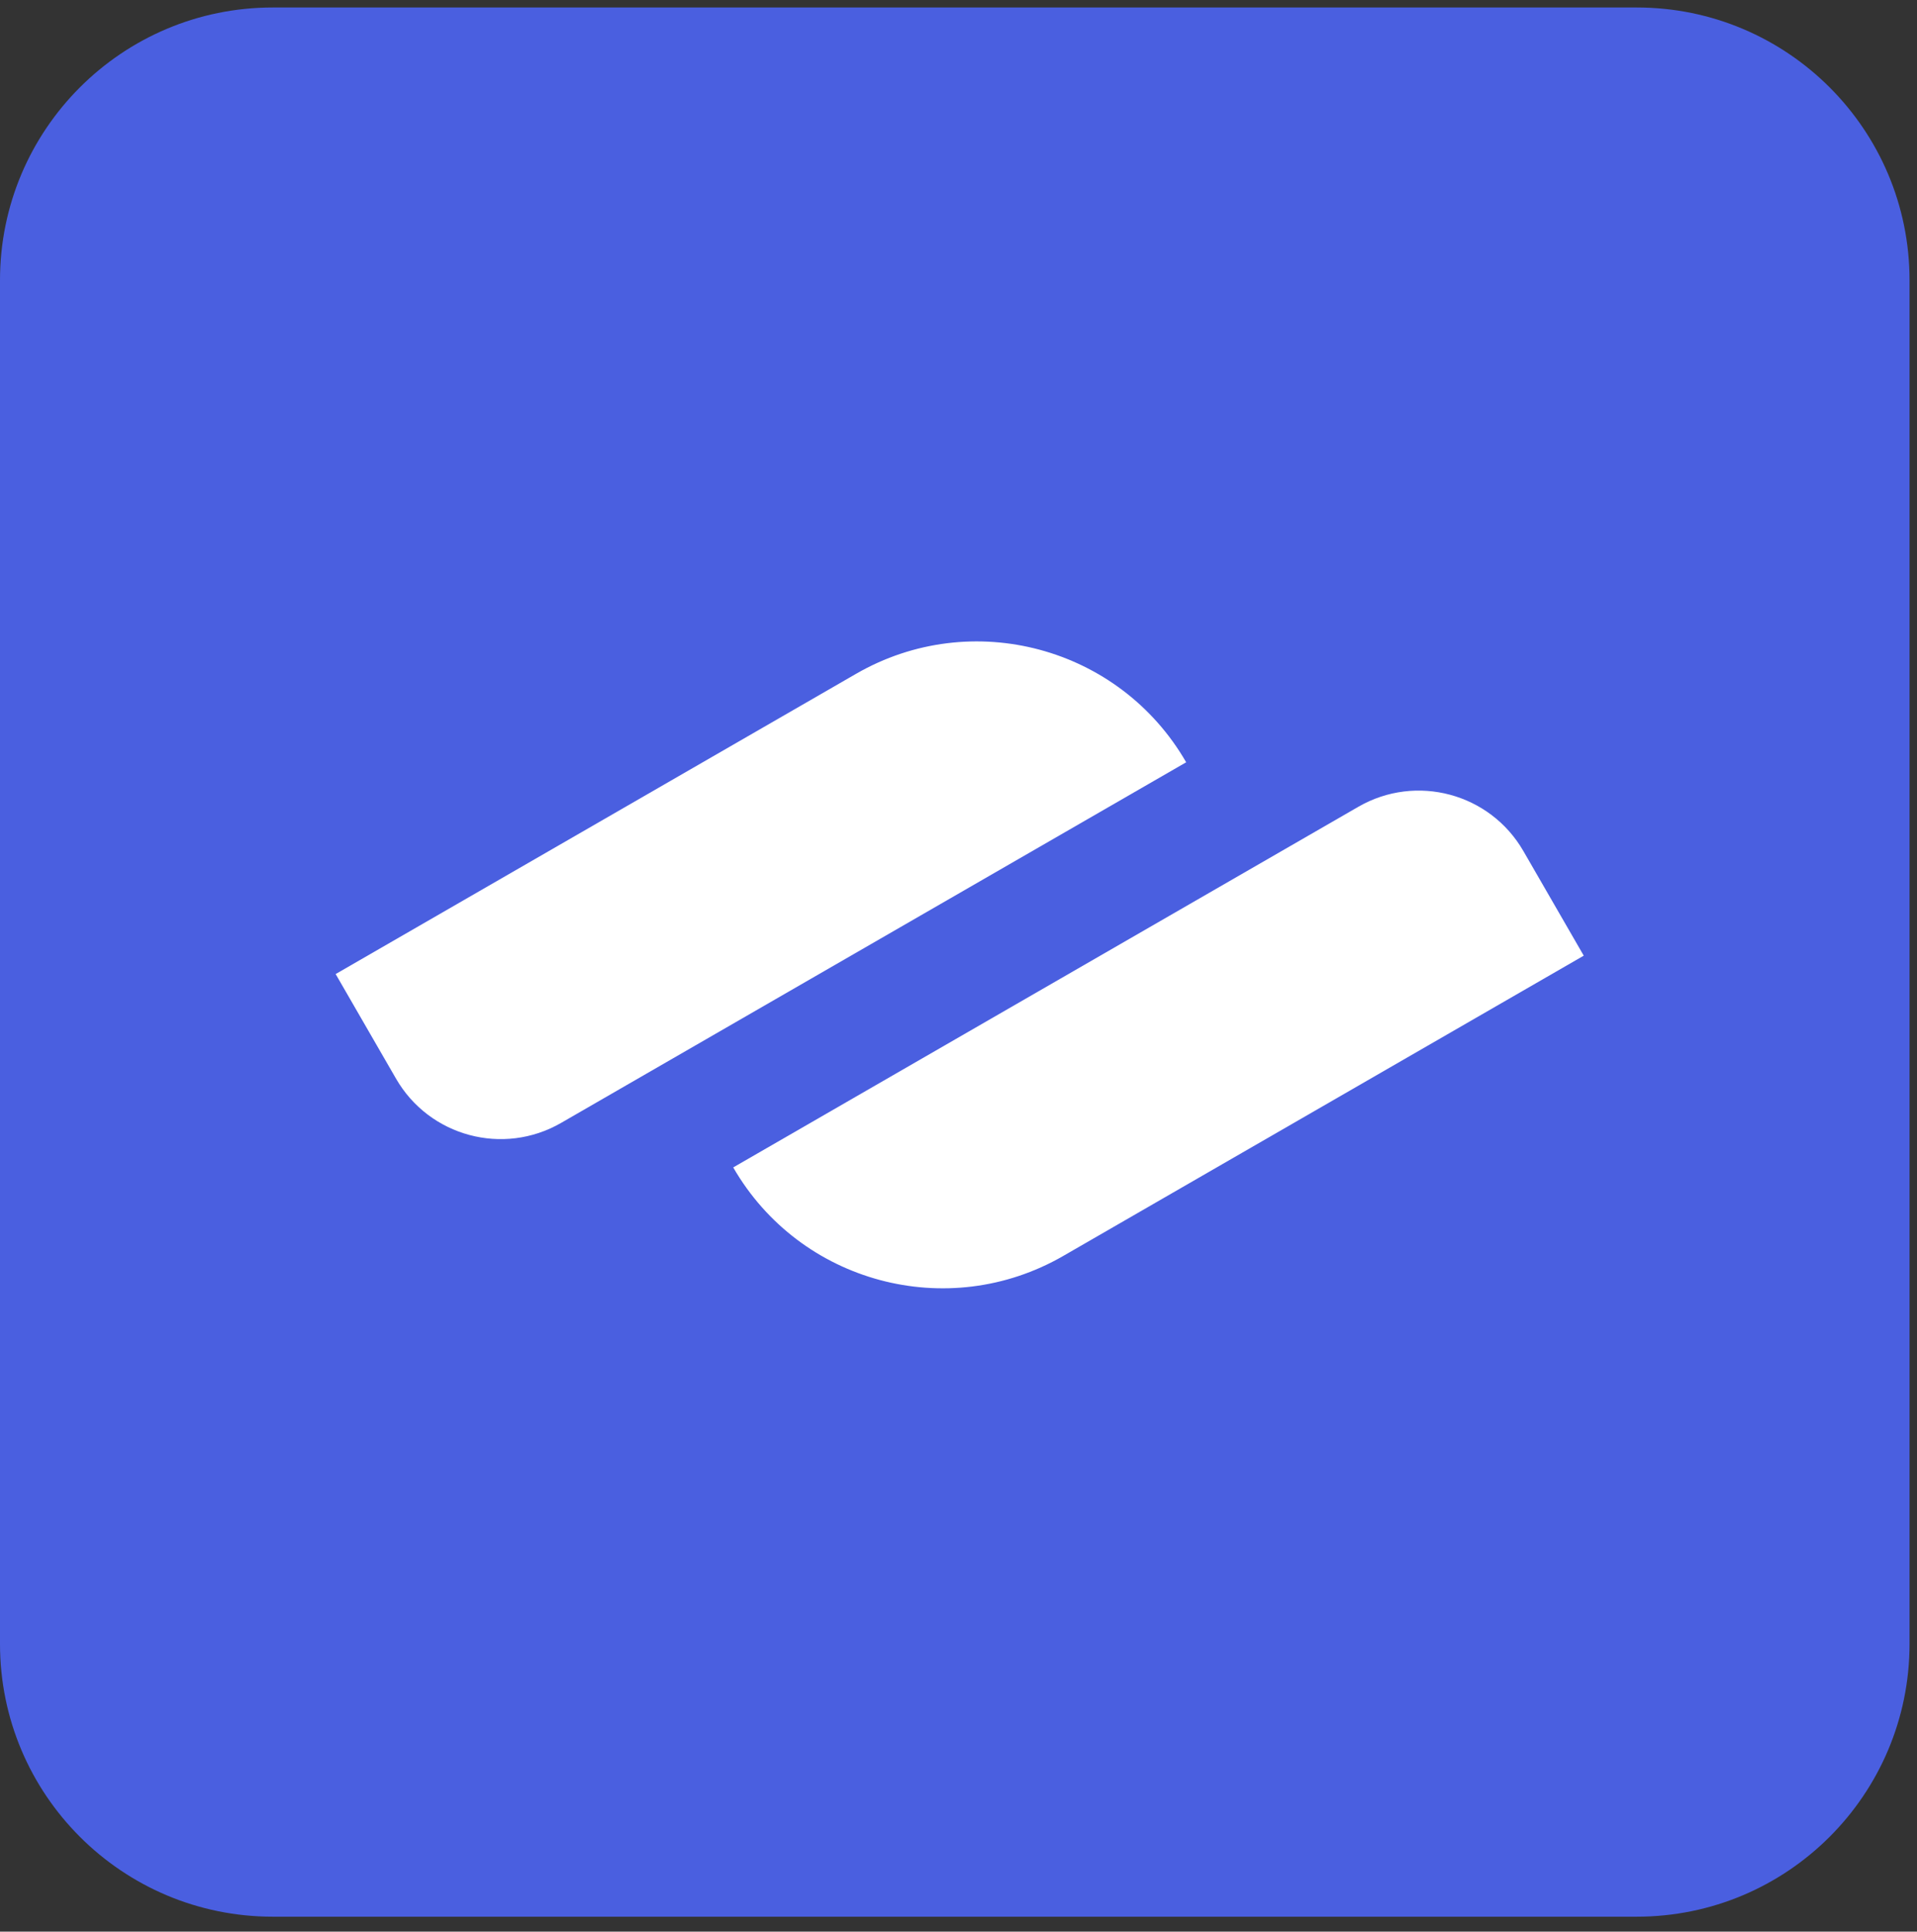 <?xml version="1.0" encoding="UTF-8"?>
<svg xmlns="http://www.w3.org/2000/svg" width="128" height="129" viewBox="0 0 128 129" fill="none">
  <rect x="0" y="0" width="128" height="129" fill="#333333" stroke="none"/>
  <g clip-path="url(#clip0_1334_2122)">
    <path d="M109.287 0.5H18.215C8.155 0.5 0 8.655 0 18.715V109.787C0 119.847 8.155 128.002 18.215 128.002H109.287C119.347 128.002 127.502 119.847 127.502 109.787V18.715C127.502 8.655 119.347 0.5 109.287 0.5Z" fill="#4A5FE0"></path>
    <path d="M48.958 77.964L90.698 53.879C94.556 51.653 99.49 52.976 101.716 56.834L105.748 63.822L70.995 83.875C63.278 88.328 53.411 85.682 48.958 77.964Z" fill="white"></path>
    <path d="M79.202 50.907L37.463 74.992C33.604 77.219 28.671 75.896 26.444 72.037L22.412 65.05L57.165 44.997C64.883 40.544 74.749 43.19 79.202 50.907Z" fill="white"></path>
  </g>
  <defs>
    <clipPath id="clip0_1334_2122">
      <rect width="128" height="128" fill="white" transform="translate(0 0.5)"></rect>
    </clipPath>
  </defs>
</svg>
